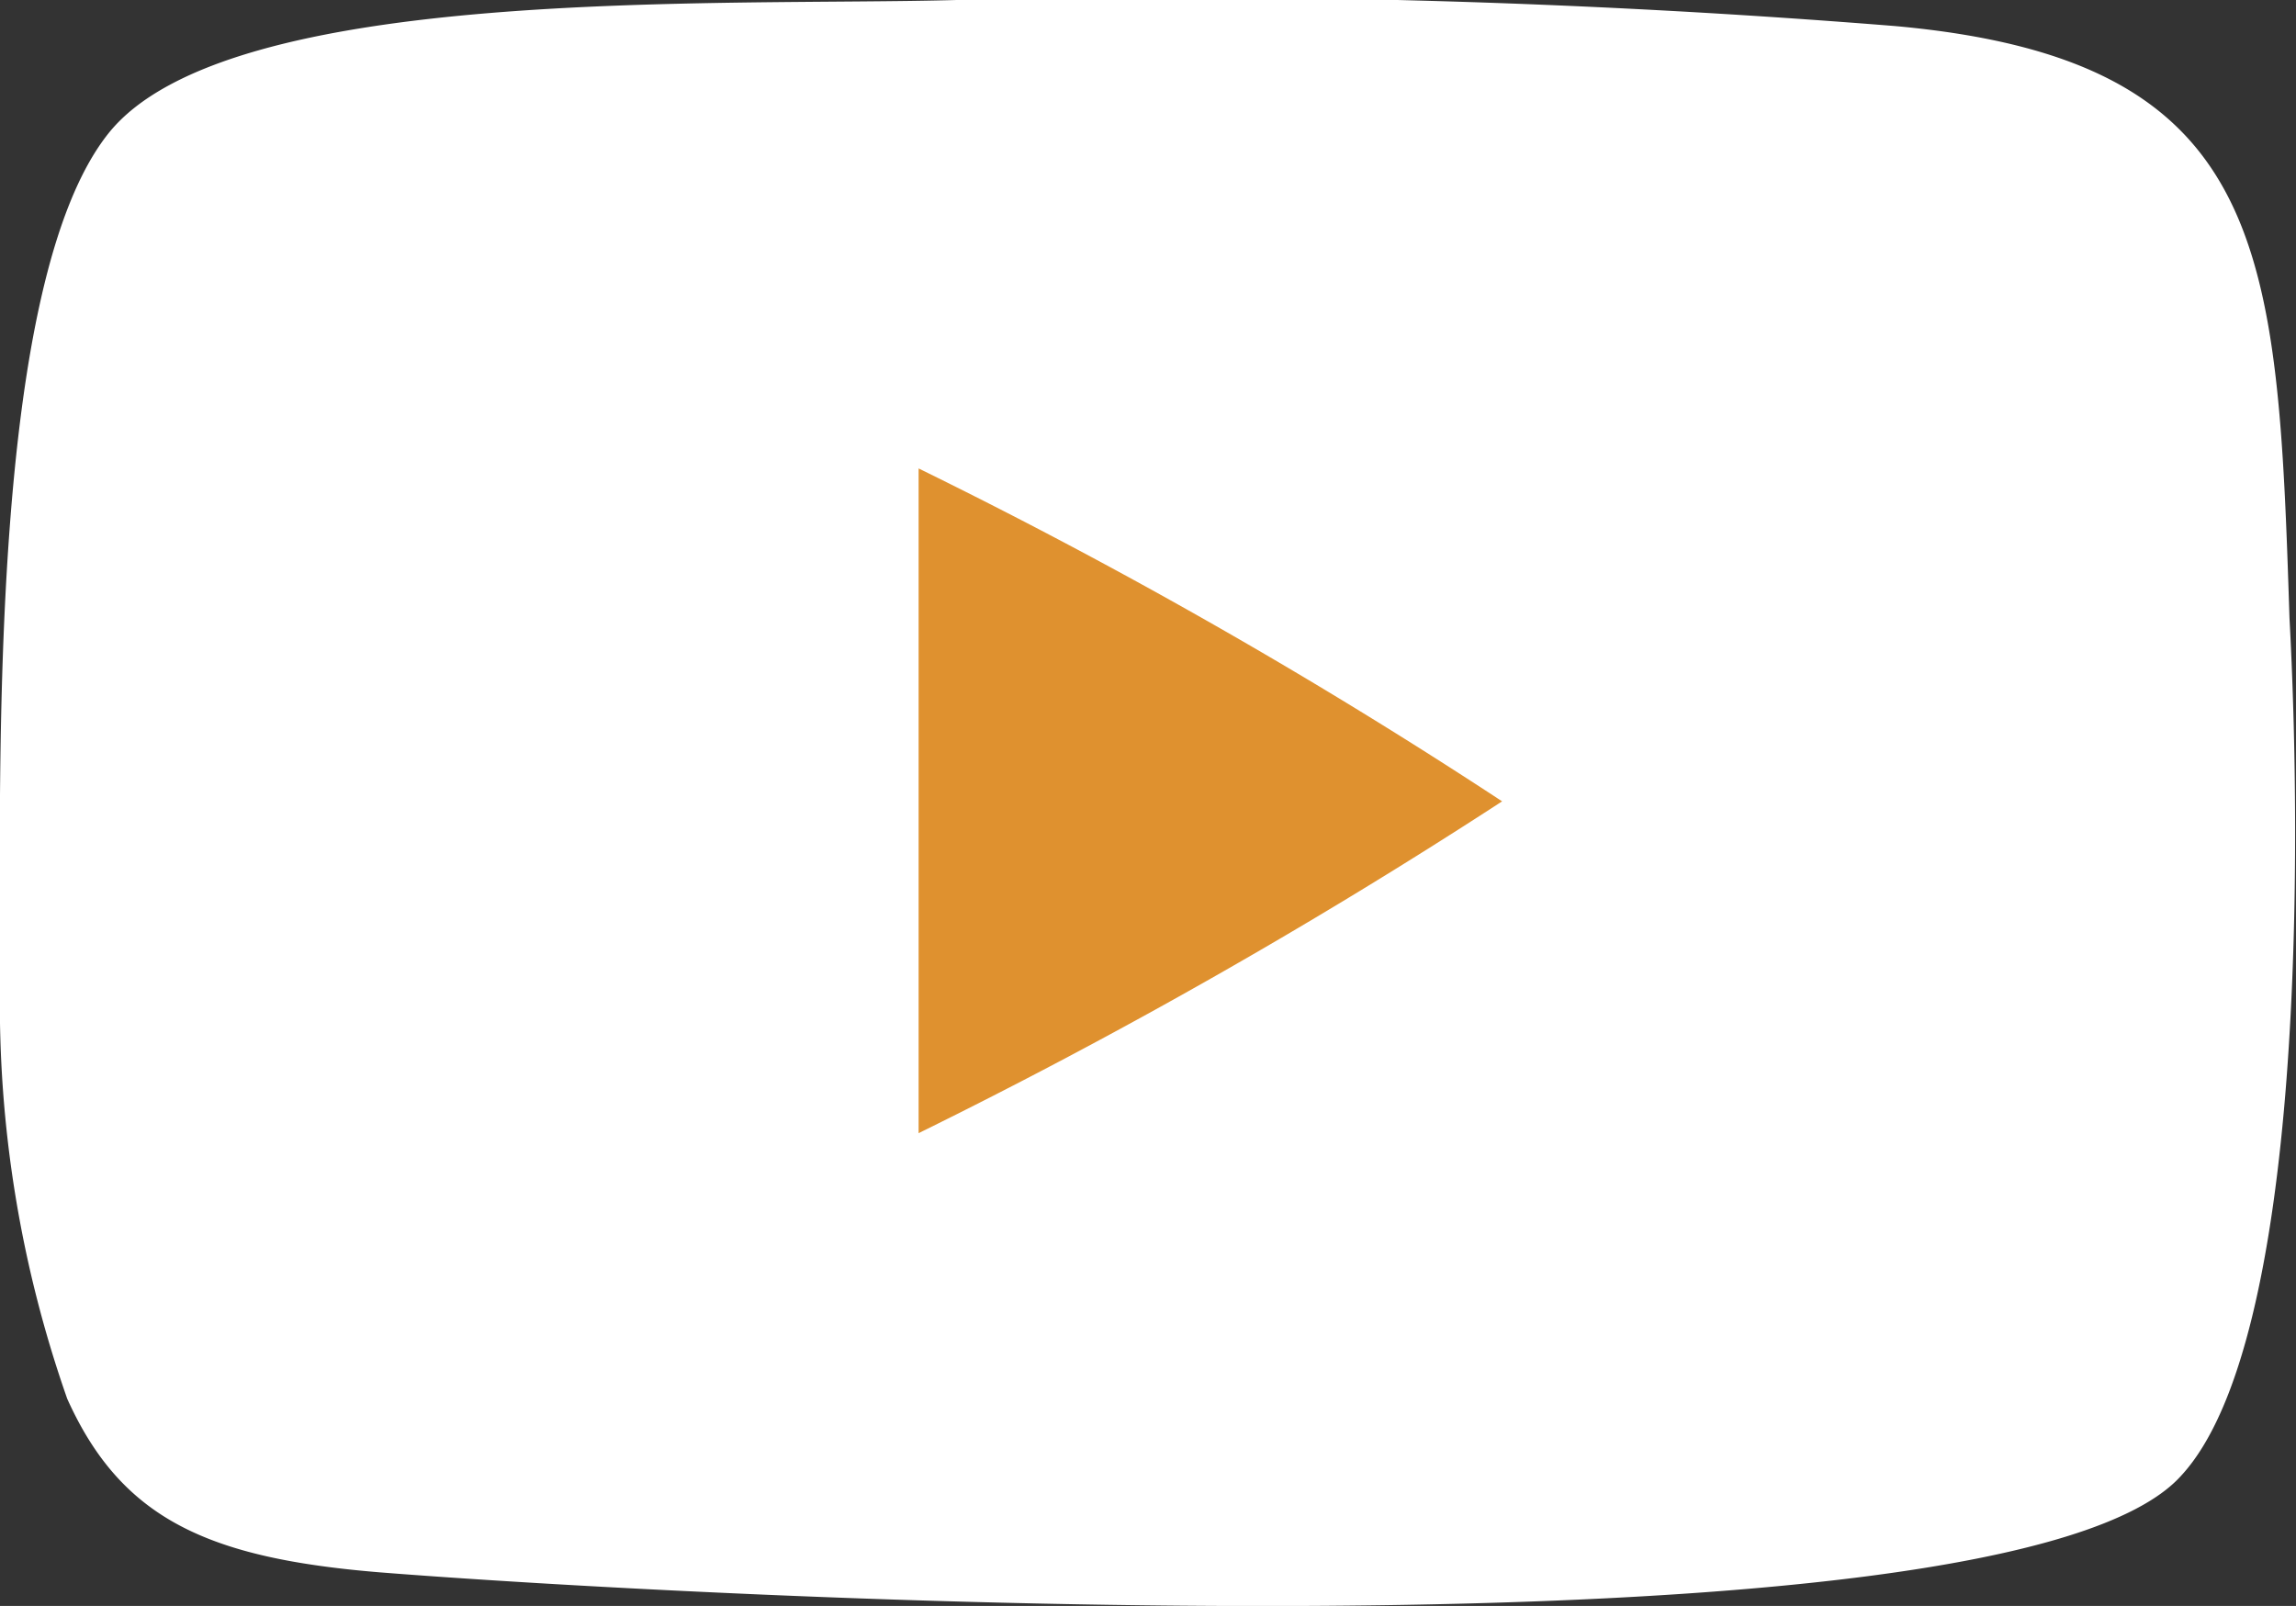 <svg xmlns="http://www.w3.org/2000/svg" viewBox="0 0 21.17 14.81"><rect x="0" y="0" width="21.17" height="14.81" fill="#333333" stroke="none"/><defs><style>.cls-1{fill:#fff;fill-rule:evenodd;}.cls-2{fill:#df912f;}</style></defs><title>ico-youube</title><g id="Layer_2" data-name="Layer 2"><g id="Layer_1-2" data-name="Layer 1"><path class="cls-1" d="M0,9.08A11,11,0,0,0,.62,12.9c.5,1.11,1.3,1.47,2.88,1.6,2.76.22,15,.9,16.61-.89,1.15-1.24,1.11-5.88,1-7.91C21,2.3,20.92.55,17.47.24A82.85,82.85,0,0,0,8.82,0C6.67.06,2.1-.15,1,1.23S0,7,0,9.08"/><path class="cls-2" d="M8.47,10.45a51.7,51.7,0,0,0,5.38-3.06A49.35,49.35,0,0,0,8.47,4.32Z"/></g></g></svg>